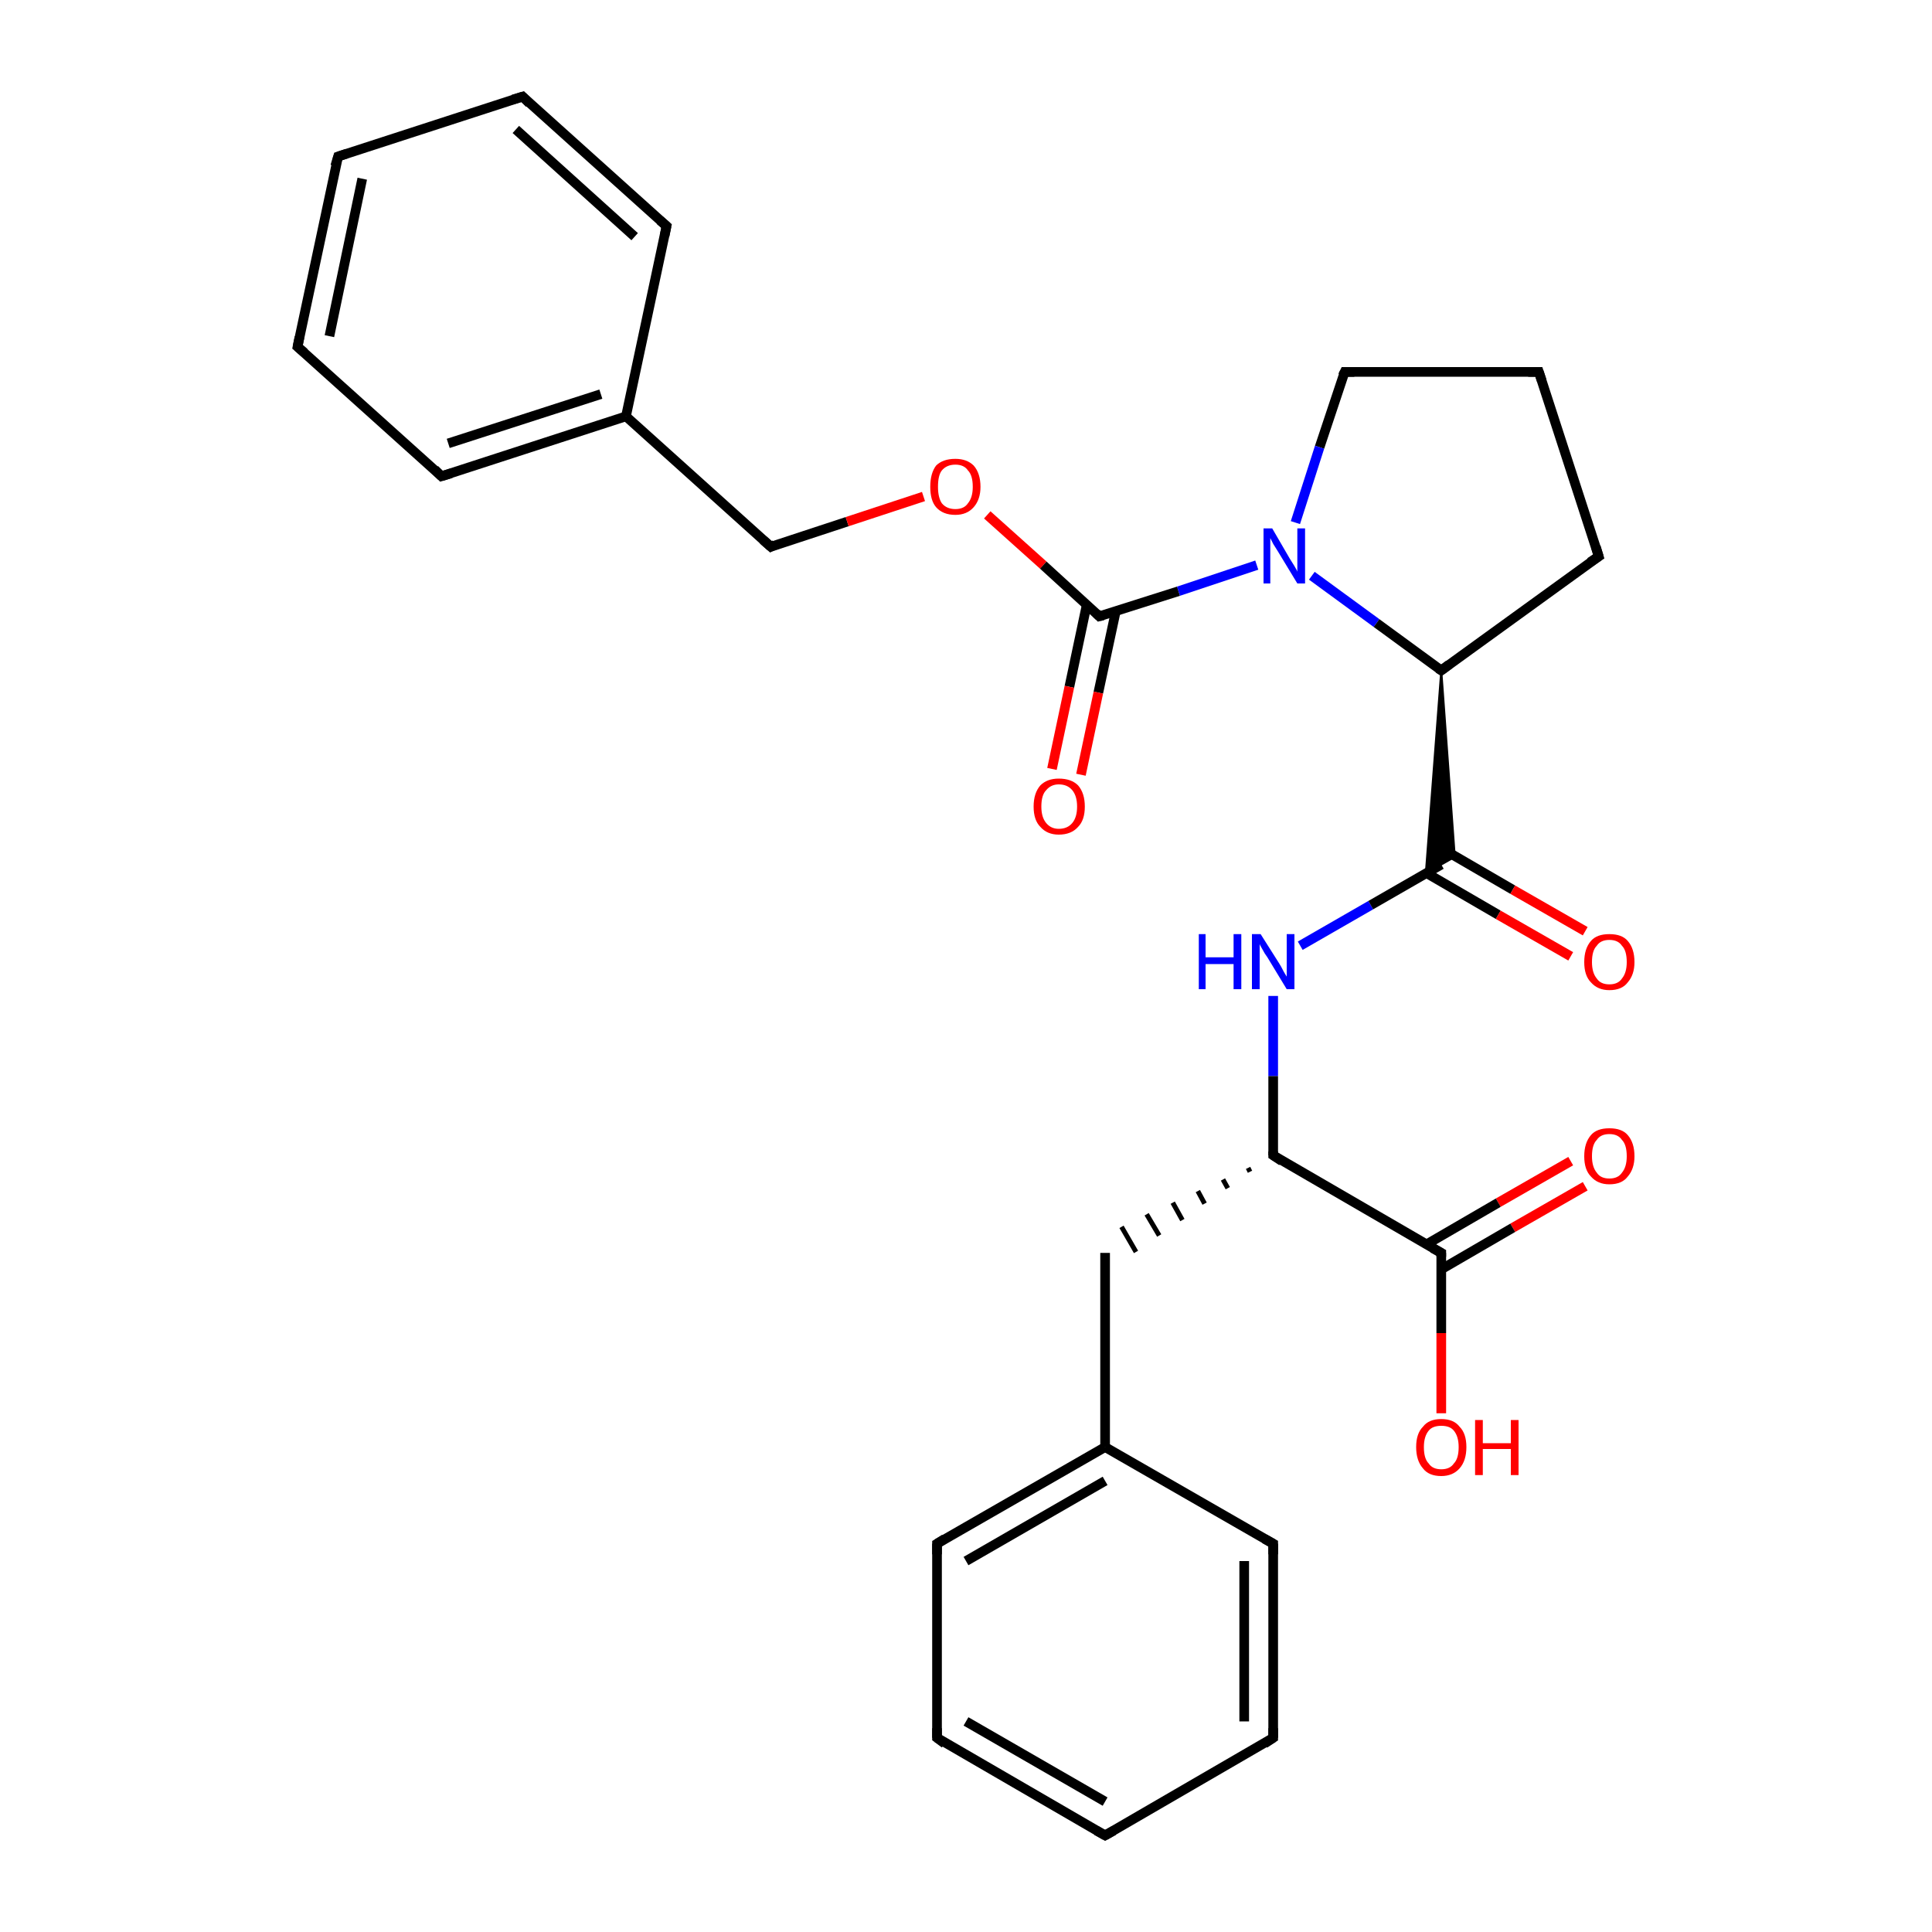 <?xml version='1.0' encoding='iso-8859-1'?>
<svg version='1.1' baseProfile='full'
              xmlns='http://www.w3.org/2000/svg'
                      xmlns:rdkit='http://www.rdkit.org/xml'
                      xmlns:xlink='http://www.w3.org/1999/xlink'
                  xml:space='preserve'
width='200px' height='200px' viewBox='0 0 200 200'>
<!-- END OF HEADER -->
<rect style='opacity:1.0;fill:#FFFFFF;stroke:none' width='200.0' height='200.0' x='0.0' y='0.0'> </rect>
<path class='bond-0 atom-24 atom-25' d='M 69.0,23.4 L 54.1,10.0' style='fill:none;fill-rule:evenodd;stroke:#000000;stroke-width:1.0px;stroke-linecap:butt;stroke-linejoin:miter;stroke-opacity:1' />
<path class='bond-0 atom-24 atom-25' d='M 65.7,24.5 L 53.4,13.4' style='fill:none;fill-rule:evenodd;stroke:#000000;stroke-width:1.0px;stroke-linecap:butt;stroke-linejoin:miter;stroke-opacity:1' />
<path class='bond-1 atom-24 atom-23' d='M 69.0,23.4 L 64.8,43.1' style='fill:none;fill-rule:evenodd;stroke:#000000;stroke-width:1.0px;stroke-linecap:butt;stroke-linejoin:miter;stroke-opacity:1' />
<path class='bond-2 atom-25 atom-28' d='M 54.1,10.0 L 35.0,16.2' style='fill:none;fill-rule:evenodd;stroke:#000000;stroke-width:1.0px;stroke-linecap:butt;stroke-linejoin:miter;stroke-opacity:1' />
<path class='bond-3 atom-22 atom-23' d='M 79.8,56.6 L 64.8,43.1' style='fill:none;fill-rule:evenodd;stroke:#000000;stroke-width:1.0px;stroke-linecap:butt;stroke-linejoin:miter;stroke-opacity:1' />
<path class='bond-4 atom-22 atom-21' d='M 79.8,56.6 L 87.7,54.0' style='fill:none;fill-rule:evenodd;stroke:#000000;stroke-width:1.0px;stroke-linecap:butt;stroke-linejoin:miter;stroke-opacity:1' />
<path class='bond-4 atom-22 atom-21' d='M 87.7,54.0 L 95.6,51.4' style='fill:none;fill-rule:evenodd;stroke:#FF0000;stroke-width:1.0px;stroke-linecap:butt;stroke-linejoin:miter;stroke-opacity:1' />
<path class='bond-5 atom-23 atom-26' d='M 64.8,43.1 L 45.7,49.3' style='fill:none;fill-rule:evenodd;stroke:#000000;stroke-width:1.0px;stroke-linecap:butt;stroke-linejoin:miter;stroke-opacity:1' />
<path class='bond-5 atom-23 atom-26' d='M 62.2,40.8 L 46.4,45.9' style='fill:none;fill-rule:evenodd;stroke:#000000;stroke-width:1.0px;stroke-linecap:butt;stroke-linejoin:miter;stroke-opacity:1' />
<path class='bond-6 atom-21 atom-19' d='M 102.2,53.3 L 108.0,58.5' style='fill:none;fill-rule:evenodd;stroke:#FF0000;stroke-width:1.0px;stroke-linecap:butt;stroke-linejoin:miter;stroke-opacity:1' />
<path class='bond-6 atom-21 atom-19' d='M 108.0,58.5 L 113.8,63.8' style='fill:none;fill-rule:evenodd;stroke:#000000;stroke-width:1.0px;stroke-linecap:butt;stroke-linejoin:miter;stroke-opacity:1' />
<path class='bond-7 atom-28 atom-27' d='M 35.0,16.2 L 30.8,35.9' style='fill:none;fill-rule:evenodd;stroke:#000000;stroke-width:1.0px;stroke-linecap:butt;stroke-linejoin:miter;stroke-opacity:1' />
<path class='bond-7 atom-28 atom-27' d='M 37.5,18.5 L 34.1,34.8' style='fill:none;fill-rule:evenodd;stroke:#000000;stroke-width:1.0px;stroke-linecap:butt;stroke-linejoin:miter;stroke-opacity:1' />
<path class='bond-8 atom-17 atom-16' d='M 139.2,38.5 L 159.3,38.5' style='fill:none;fill-rule:evenodd;stroke:#000000;stroke-width:1.0px;stroke-linecap:butt;stroke-linejoin:miter;stroke-opacity:1' />
<path class='bond-9 atom-17 atom-18' d='M 139.2,38.5 L 136.6,46.3' style='fill:none;fill-rule:evenodd;stroke:#000000;stroke-width:1.0px;stroke-linecap:butt;stroke-linejoin:miter;stroke-opacity:1' />
<path class='bond-9 atom-17 atom-18' d='M 136.6,46.3 L 134.1,54.1' style='fill:none;fill-rule:evenodd;stroke:#0000FF;stroke-width:1.0px;stroke-linecap:butt;stroke-linejoin:miter;stroke-opacity:1' />
<path class='bond-10 atom-26 atom-27' d='M 45.7,49.3 L 30.8,35.9' style='fill:none;fill-rule:evenodd;stroke:#000000;stroke-width:1.0px;stroke-linecap:butt;stroke-linejoin:miter;stroke-opacity:1' />
<path class='bond-11 atom-16 atom-15' d='M 159.3,38.5 L 165.5,57.6' style='fill:none;fill-rule:evenodd;stroke:#000000;stroke-width:1.0px;stroke-linecap:butt;stroke-linejoin:miter;stroke-opacity:1' />
<path class='bond-12 atom-19 atom-18' d='M 113.8,63.8 L 122.0,61.2' style='fill:none;fill-rule:evenodd;stroke:#000000;stroke-width:1.0px;stroke-linecap:butt;stroke-linejoin:miter;stroke-opacity:1' />
<path class='bond-12 atom-19 atom-18' d='M 122.0,61.2 L 130.1,58.5' style='fill:none;fill-rule:evenodd;stroke:#0000FF;stroke-width:1.0px;stroke-linecap:butt;stroke-linejoin:miter;stroke-opacity:1' />
<path class='bond-13 atom-19 atom-20' d='M 112.5,62.6 L 110.7,71.1' style='fill:none;fill-rule:evenodd;stroke:#000000;stroke-width:1.0px;stroke-linecap:butt;stroke-linejoin:miter;stroke-opacity:1' />
<path class='bond-13 atom-19 atom-20' d='M 110.7,71.1 L 108.9,79.6' style='fill:none;fill-rule:evenodd;stroke:#FF0000;stroke-width:1.0px;stroke-linecap:butt;stroke-linejoin:miter;stroke-opacity:1' />
<path class='bond-13 atom-19 atom-20' d='M 115.5,63.3 L 113.7,71.7' style='fill:none;fill-rule:evenodd;stroke:#000000;stroke-width:1.0px;stroke-linecap:butt;stroke-linejoin:miter;stroke-opacity:1' />
<path class='bond-13 atom-19 atom-20' d='M 113.7,71.7 L 111.9,80.2' style='fill:none;fill-rule:evenodd;stroke:#FF0000;stroke-width:1.0px;stroke-linecap:butt;stroke-linejoin:miter;stroke-opacity:1' />
<path class='bond-14 atom-18 atom-14' d='M 135.8,59.6 L 142.5,64.5' style='fill:none;fill-rule:evenodd;stroke:#0000FF;stroke-width:1.0px;stroke-linecap:butt;stroke-linejoin:miter;stroke-opacity:1' />
<path class='bond-14 atom-18 atom-14' d='M 142.5,64.5 L 149.2,69.4' style='fill:none;fill-rule:evenodd;stroke:#000000;stroke-width:1.0px;stroke-linecap:butt;stroke-linejoin:miter;stroke-opacity:1' />
<path class='bond-15 atom-15 atom-14' d='M 165.5,57.6 L 149.2,69.4' style='fill:none;fill-rule:evenodd;stroke:#000000;stroke-width:1.0px;stroke-linecap:butt;stroke-linejoin:miter;stroke-opacity:1' />
<path class='bond-16 atom-2 atom-1' d='M 164.1,122.8 L 156.6,127.1' style='fill:none;fill-rule:evenodd;stroke:#FF0000;stroke-width:1.0px;stroke-linecap:butt;stroke-linejoin:miter;stroke-opacity:1' />
<path class='bond-16 atom-2 atom-1' d='M 156.6,127.1 L 149.2,131.4' style='fill:none;fill-rule:evenodd;stroke:#000000;stroke-width:1.0px;stroke-linecap:butt;stroke-linejoin:miter;stroke-opacity:1' />
<path class='bond-16 atom-2 atom-1' d='M 162.6,120.2 L 155.1,124.5' style='fill:none;fill-rule:evenodd;stroke:#FF0000;stroke-width:1.0px;stroke-linecap:butt;stroke-linejoin:miter;stroke-opacity:1' />
<path class='bond-16 atom-2 atom-1' d='M 155.1,124.5 L 147.7,128.8' style='fill:none;fill-rule:evenodd;stroke:#000000;stroke-width:1.0px;stroke-linecap:butt;stroke-linejoin:miter;stroke-opacity:1' />
<path class='bond-17 atom-14 atom-12' d='M 149.2,69.4 L 150.6,88.7 L 147.6,90.4 Z' style='fill:#000000;fill-rule:evenodd;fill-opacity:1;stroke:#000000;stroke-width:0.2px;stroke-linecap:butt;stroke-linejoin:miter;stroke-miterlimit:10;stroke-opacity:1;' />
<path class='bond-18 atom-11 atom-12' d='M 134.6,97.9 L 141.9,93.7' style='fill:none;fill-rule:evenodd;stroke:#0000FF;stroke-width:1.0px;stroke-linecap:butt;stroke-linejoin:miter;stroke-opacity:1' />
<path class='bond-18 atom-11 atom-12' d='M 141.9,93.7 L 149.2,89.5' style='fill:none;fill-rule:evenodd;stroke:#000000;stroke-width:1.0px;stroke-linecap:butt;stroke-linejoin:miter;stroke-opacity:1' />
<path class='bond-19 atom-11 atom-3' d='M 131.8,103.1 L 131.8,111.4' style='fill:none;fill-rule:evenodd;stroke:#0000FF;stroke-width:1.0px;stroke-linecap:butt;stroke-linejoin:miter;stroke-opacity:1' />
<path class='bond-19 atom-11 atom-3' d='M 131.8,111.4 L 131.8,119.6' style='fill:none;fill-rule:evenodd;stroke:#000000;stroke-width:1.0px;stroke-linecap:butt;stroke-linejoin:miter;stroke-opacity:1' />
<path class='bond-20 atom-12 atom-13' d='M 147.7,90.4 L 155.1,94.7' style='fill:none;fill-rule:evenodd;stroke:#000000;stroke-width:1.0px;stroke-linecap:butt;stroke-linejoin:miter;stroke-opacity:1' />
<path class='bond-20 atom-12 atom-13' d='M 155.1,94.7 L 162.6,99.0' style='fill:none;fill-rule:evenodd;stroke:#FF0000;stroke-width:1.0px;stroke-linecap:butt;stroke-linejoin:miter;stroke-opacity:1' />
<path class='bond-20 atom-12 atom-13' d='M 149.2,87.8 L 156.6,92.1' style='fill:none;fill-rule:evenodd;stroke:#000000;stroke-width:1.0px;stroke-linecap:butt;stroke-linejoin:miter;stroke-opacity:1' />
<path class='bond-20 atom-12 atom-13' d='M 156.6,92.1 L 164.1,96.4' style='fill:none;fill-rule:evenodd;stroke:#FF0000;stroke-width:1.0px;stroke-linecap:butt;stroke-linejoin:miter;stroke-opacity:1' />
<path class='bond-21 atom-1 atom-3' d='M 149.2,129.7 L 131.8,119.6' style='fill:none;fill-rule:evenodd;stroke:#000000;stroke-width:1.0px;stroke-linecap:butt;stroke-linejoin:miter;stroke-opacity:1' />
<path class='bond-22 atom-1 atom-0' d='M 149.2,129.7 L 149.2,138.0' style='fill:none;fill-rule:evenodd;stroke:#000000;stroke-width:1.0px;stroke-linecap:butt;stroke-linejoin:miter;stroke-opacity:1' />
<path class='bond-22 atom-1 atom-0' d='M 149.2,138.0 L 149.2,146.3' style='fill:none;fill-rule:evenodd;stroke:#FF0000;stroke-width:1.0px;stroke-linecap:butt;stroke-linejoin:miter;stroke-opacity:1' />
<path class='bond-23 atom-6 atom-7' d='M 131.8,159.8 L 131.8,179.9' style='fill:none;fill-rule:evenodd;stroke:#000000;stroke-width:1.0px;stroke-linecap:butt;stroke-linejoin:miter;stroke-opacity:1' />
<path class='bond-23 atom-6 atom-7' d='M 128.8,161.6 L 128.8,178.2' style='fill:none;fill-rule:evenodd;stroke:#000000;stroke-width:1.0px;stroke-linecap:butt;stroke-linejoin:miter;stroke-opacity:1' />
<path class='bond-24 atom-6 atom-5' d='M 131.8,159.8 L 114.4,149.8' style='fill:none;fill-rule:evenodd;stroke:#000000;stroke-width:1.0px;stroke-linecap:butt;stroke-linejoin:miter;stroke-opacity:1' />
<path class='bond-25 atom-3 atom-4' d='M 129.2,120.9 L 129.4,121.3' style='fill:none;fill-rule:evenodd;stroke:#000000;stroke-width:0.5px;stroke-linecap:butt;stroke-linejoin:miter;stroke-opacity:1' />
<path class='bond-25 atom-3 atom-4' d='M 126.6,122.1 L 127.1,123.0' style='fill:none;fill-rule:evenodd;stroke:#000000;stroke-width:0.5px;stroke-linecap:butt;stroke-linejoin:miter;stroke-opacity:1' />
<path class='bond-25 atom-3 atom-4' d='M 124.0,123.3 L 124.7,124.6' style='fill:none;fill-rule:evenodd;stroke:#000000;stroke-width:0.5px;stroke-linecap:butt;stroke-linejoin:miter;stroke-opacity:1' />
<path class='bond-25 atom-3 atom-4' d='M 121.4,124.5 L 122.4,126.3' style='fill:none;fill-rule:evenodd;stroke:#000000;stroke-width:0.5px;stroke-linecap:butt;stroke-linejoin:miter;stroke-opacity:1' />
<path class='bond-25 atom-3 atom-4' d='M 118.7,125.7 L 120.0,127.9' style='fill:none;fill-rule:evenodd;stroke:#000000;stroke-width:0.5px;stroke-linecap:butt;stroke-linejoin:miter;stroke-opacity:1' />
<path class='bond-25 atom-3 atom-4' d='M 116.1,127.0 L 117.6,129.6' style='fill:none;fill-rule:evenodd;stroke:#000000;stroke-width:0.5px;stroke-linecap:butt;stroke-linejoin:miter;stroke-opacity:1' />
<path class='bond-26 atom-4 atom-5' d='M 114.4,129.7 L 114.4,149.8' style='fill:none;fill-rule:evenodd;stroke:#000000;stroke-width:1.0px;stroke-linecap:butt;stroke-linejoin:miter;stroke-opacity:1' />
<path class='bond-27 atom-7 atom-8' d='M 131.8,179.9 L 114.4,190.0' style='fill:none;fill-rule:evenodd;stroke:#000000;stroke-width:1.0px;stroke-linecap:butt;stroke-linejoin:miter;stroke-opacity:1' />
<path class='bond-28 atom-5 atom-10' d='M 114.4,149.8 L 97.0,159.8' style='fill:none;fill-rule:evenodd;stroke:#000000;stroke-width:1.0px;stroke-linecap:butt;stroke-linejoin:miter;stroke-opacity:1' />
<path class='bond-28 atom-5 atom-10' d='M 114.4,153.3 L 100.0,161.6' style='fill:none;fill-rule:evenodd;stroke:#000000;stroke-width:1.0px;stroke-linecap:butt;stroke-linejoin:miter;stroke-opacity:1' />
<path class='bond-29 atom-8 atom-9' d='M 114.4,190.0 L 97.0,179.9' style='fill:none;fill-rule:evenodd;stroke:#000000;stroke-width:1.0px;stroke-linecap:butt;stroke-linejoin:miter;stroke-opacity:1' />
<path class='bond-29 atom-8 atom-9' d='M 114.4,186.5 L 100.0,178.2' style='fill:none;fill-rule:evenodd;stroke:#000000;stroke-width:1.0px;stroke-linecap:butt;stroke-linejoin:miter;stroke-opacity:1' />
<path class='bond-30 atom-10 atom-9' d='M 97.0,159.8 L 97.0,179.9' style='fill:none;fill-rule:evenodd;stroke:#000000;stroke-width:1.0px;stroke-linecap:butt;stroke-linejoin:miter;stroke-opacity:1' />
<path d='M 148.3,129.2 L 149.2,129.7 L 149.2,130.1' style='fill:none;stroke:#000000;stroke-width:1.0px;stroke-linecap:butt;stroke-linejoin:miter;stroke-miterlimit:10;stroke-opacity:1;' />
<path d='M 131.8,119.2 L 131.8,119.6 L 132.7,120.2' style='fill:none;stroke:#000000;stroke-width:1.0px;stroke-linecap:butt;stroke-linejoin:miter;stroke-miterlimit:10;stroke-opacity:1;' />
<path d='M 131.8,160.9 L 131.8,159.8 L 130.9,159.3' style='fill:none;stroke:#000000;stroke-width:1.0px;stroke-linecap:butt;stroke-linejoin:miter;stroke-miterlimit:10;stroke-opacity:1;' />
<path d='M 131.8,178.9 L 131.8,179.9 L 130.9,180.5' style='fill:none;stroke:#000000;stroke-width:1.0px;stroke-linecap:butt;stroke-linejoin:miter;stroke-miterlimit:10;stroke-opacity:1;' />
<path d='M 115.3,189.5 L 114.4,190.0 L 113.5,189.5' style='fill:none;stroke:#000000;stroke-width:1.0px;stroke-linecap:butt;stroke-linejoin:miter;stroke-miterlimit:10;stroke-opacity:1;' />
<path d='M 97.8,180.5 L 97.0,179.9 L 97.0,178.9' style='fill:none;stroke:#000000;stroke-width:1.0px;stroke-linecap:butt;stroke-linejoin:miter;stroke-miterlimit:10;stroke-opacity:1;' />
<path d='M 97.8,159.3 L 97.0,159.8 L 97.0,160.9' style='fill:none;stroke:#000000;stroke-width:1.0px;stroke-linecap:butt;stroke-linejoin:miter;stroke-miterlimit:10;stroke-opacity:1;' />
<path d='M 148.9,69.2 L 149.2,69.4 L 150.0,68.8' style='fill:none;stroke:#000000;stroke-width:1.0px;stroke-linecap:butt;stroke-linejoin:miter;stroke-miterlimit:10;stroke-opacity:1;' />
<path d='M 165.2,56.6 L 165.5,57.6 L 164.6,58.2' style='fill:none;stroke:#000000;stroke-width:1.0px;stroke-linecap:butt;stroke-linejoin:miter;stroke-miterlimit:10;stroke-opacity:1;' />
<path d='M 158.2,38.5 L 159.3,38.5 L 159.6,39.4' style='fill:none;stroke:#000000;stroke-width:1.0px;stroke-linecap:butt;stroke-linejoin:miter;stroke-miterlimit:10;stroke-opacity:1;' />
<path d='M 140.2,38.5 L 139.2,38.5 L 139.0,38.9' style='fill:none;stroke:#000000;stroke-width:1.0px;stroke-linecap:butt;stroke-linejoin:miter;stroke-miterlimit:10;stroke-opacity:1;' />
<path d='M 113.5,63.5 L 113.8,63.8 L 114.2,63.7' style='fill:none;stroke:#000000;stroke-width:1.0px;stroke-linecap:butt;stroke-linejoin:miter;stroke-miterlimit:10;stroke-opacity:1;' />
<path d='M 79.0,55.9 L 79.8,56.6 L 80.2,56.4' style='fill:none;stroke:#000000;stroke-width:1.0px;stroke-linecap:butt;stroke-linejoin:miter;stroke-miterlimit:10;stroke-opacity:1;' />
<path d='M 68.3,22.8 L 69.0,23.4 L 68.8,24.4' style='fill:none;stroke:#000000;stroke-width:1.0px;stroke-linecap:butt;stroke-linejoin:miter;stroke-miterlimit:10;stroke-opacity:1;' />
<path d='M 54.8,10.7 L 54.1,10.0 L 53.1,10.3' style='fill:none;stroke:#000000;stroke-width:1.0px;stroke-linecap:butt;stroke-linejoin:miter;stroke-miterlimit:10;stroke-opacity:1;' />
<path d='M 46.7,49.0 L 45.7,49.3 L 45.0,48.6' style='fill:none;stroke:#000000;stroke-width:1.0px;stroke-linecap:butt;stroke-linejoin:miter;stroke-miterlimit:10;stroke-opacity:1;' />
<path d='M 31.0,34.9 L 30.8,35.9 L 31.5,36.5' style='fill:none;stroke:#000000;stroke-width:1.0px;stroke-linecap:butt;stroke-linejoin:miter;stroke-miterlimit:10;stroke-opacity:1;' />
<path d='M 35.9,15.9 L 35.0,16.2 L 34.7,17.2' style='fill:none;stroke:#000000;stroke-width:1.0px;stroke-linecap:butt;stroke-linejoin:miter;stroke-miterlimit:10;stroke-opacity:1;' />
<path class='atom-0' d='M 146.6 149.8
Q 146.6 148.4, 147.3 147.7
Q 147.9 146.9, 149.2 146.9
Q 150.5 146.9, 151.1 147.7
Q 151.8 148.4, 151.8 149.8
Q 151.8 151.2, 151.1 152.0
Q 150.4 152.8, 149.2 152.8
Q 147.9 152.8, 147.3 152.0
Q 146.6 151.2, 146.6 149.8
M 149.2 152.1
Q 150.1 152.1, 150.5 151.5
Q 151.0 151.0, 151.0 149.8
Q 151.0 148.7, 150.5 148.1
Q 150.1 147.6, 149.2 147.6
Q 148.3 147.6, 147.9 148.1
Q 147.4 148.7, 147.4 149.8
Q 147.4 151.0, 147.9 151.5
Q 148.3 152.1, 149.2 152.1
' fill='#FF0000'/>
<path class='atom-0' d='M 152.7 147.0
L 153.5 147.0
L 153.5 149.4
L 156.4 149.4
L 156.4 147.0
L 157.2 147.0
L 157.2 152.7
L 156.4 152.7
L 156.4 150.0
L 153.5 150.0
L 153.5 152.7
L 152.7 152.7
L 152.7 147.0
' fill='#FF0000'/>
<path class='atom-2' d='M 164.0 119.7
Q 164.0 118.3, 164.7 117.5
Q 165.3 116.8, 166.6 116.8
Q 167.9 116.8, 168.5 117.5
Q 169.2 118.3, 169.2 119.7
Q 169.2 121.0, 168.5 121.8
Q 167.9 122.6, 166.6 122.6
Q 165.4 122.6, 164.7 121.8
Q 164.0 121.1, 164.0 119.7
M 166.6 122.0
Q 167.5 122.0, 167.9 121.4
Q 168.4 120.8, 168.4 119.7
Q 168.4 118.5, 167.9 118.0
Q 167.5 117.4, 166.6 117.4
Q 165.7 117.4, 165.3 118.0
Q 164.8 118.5, 164.8 119.7
Q 164.8 120.8, 165.3 121.4
Q 165.7 122.0, 166.6 122.0
' fill='#FF0000'/>
<path class='atom-11' d='M 124.1 96.7
L 124.8 96.7
L 124.8 99.1
L 127.7 99.1
L 127.7 96.7
L 128.5 96.7
L 128.5 102.4
L 127.7 102.4
L 127.7 99.8
L 124.8 99.8
L 124.8 102.4
L 124.1 102.4
L 124.1 96.7
' fill='#0000FF'/>
<path class='atom-11' d='M 130.5 96.7
L 132.4 99.7
Q 132.6 100.0, 132.9 100.6
Q 133.2 101.1, 133.2 101.1
L 133.2 96.7
L 134.0 96.7
L 134.0 102.4
L 133.2 102.4
L 131.2 99.1
Q 130.9 98.7, 130.7 98.3
Q 130.4 97.8, 130.4 97.7
L 130.4 102.4
L 129.6 102.4
L 129.6 96.7
L 130.5 96.7
' fill='#0000FF'/>
<path class='atom-13' d='M 164.0 99.6
Q 164.0 98.2, 164.7 97.4
Q 165.3 96.7, 166.6 96.7
Q 167.9 96.7, 168.5 97.4
Q 169.2 98.2, 169.2 99.6
Q 169.2 100.9, 168.5 101.7
Q 167.9 102.5, 166.6 102.5
Q 165.4 102.5, 164.7 101.7
Q 164.0 101.0, 164.0 99.6
M 166.6 101.9
Q 167.5 101.9, 167.9 101.3
Q 168.4 100.7, 168.4 99.6
Q 168.4 98.4, 167.9 97.9
Q 167.5 97.3, 166.6 97.3
Q 165.7 97.3, 165.3 97.9
Q 164.8 98.4, 164.8 99.6
Q 164.8 100.7, 165.3 101.3
Q 165.7 101.9, 166.6 101.9
' fill='#FF0000'/>
<path class='atom-18' d='M 131.7 54.7
L 133.5 57.8
Q 133.7 58.1, 134.0 58.6
Q 134.3 59.1, 134.3 59.2
L 134.3 54.7
L 135.1 54.7
L 135.1 60.4
L 134.3 60.4
L 132.3 57.1
Q 132.1 56.8, 131.8 56.3
Q 131.6 55.9, 131.5 55.7
L 131.5 60.4
L 130.8 60.4
L 130.8 54.7
L 131.7 54.7
' fill='#0000FF'/>
<path class='atom-20' d='M 107.0 83.5
Q 107.0 82.1, 107.7 81.3
Q 108.4 80.6, 109.6 80.6
Q 110.9 80.6, 111.6 81.3
Q 112.3 82.1, 112.3 83.5
Q 112.3 84.9, 111.6 85.6
Q 110.9 86.4, 109.6 86.4
Q 108.4 86.4, 107.7 85.6
Q 107.0 84.9, 107.0 83.5
M 109.6 85.8
Q 110.5 85.8, 111.0 85.2
Q 111.5 84.6, 111.5 83.5
Q 111.5 82.4, 111.0 81.8
Q 110.5 81.2, 109.6 81.2
Q 108.8 81.2, 108.3 81.8
Q 107.8 82.3, 107.8 83.5
Q 107.8 84.6, 108.3 85.2
Q 108.8 85.8, 109.6 85.8
' fill='#FF0000'/>
<path class='atom-21' d='M 96.3 50.4
Q 96.3 49.0, 96.9 48.2
Q 97.6 47.5, 98.9 47.5
Q 100.1 47.5, 100.8 48.2
Q 101.5 49.0, 101.5 50.4
Q 101.5 51.7, 100.8 52.5
Q 100.1 53.3, 98.9 53.3
Q 97.6 53.3, 96.9 52.5
Q 96.3 51.8, 96.3 50.4
M 98.9 52.7
Q 99.8 52.7, 100.2 52.1
Q 100.7 51.5, 100.7 50.4
Q 100.7 49.2, 100.2 48.7
Q 99.8 48.1, 98.9 48.1
Q 98.0 48.1, 97.5 48.7
Q 97.1 49.2, 97.1 50.4
Q 97.1 51.5, 97.5 52.1
Q 98.0 52.7, 98.9 52.7
' fill='#FF0000'/>
</svg>
